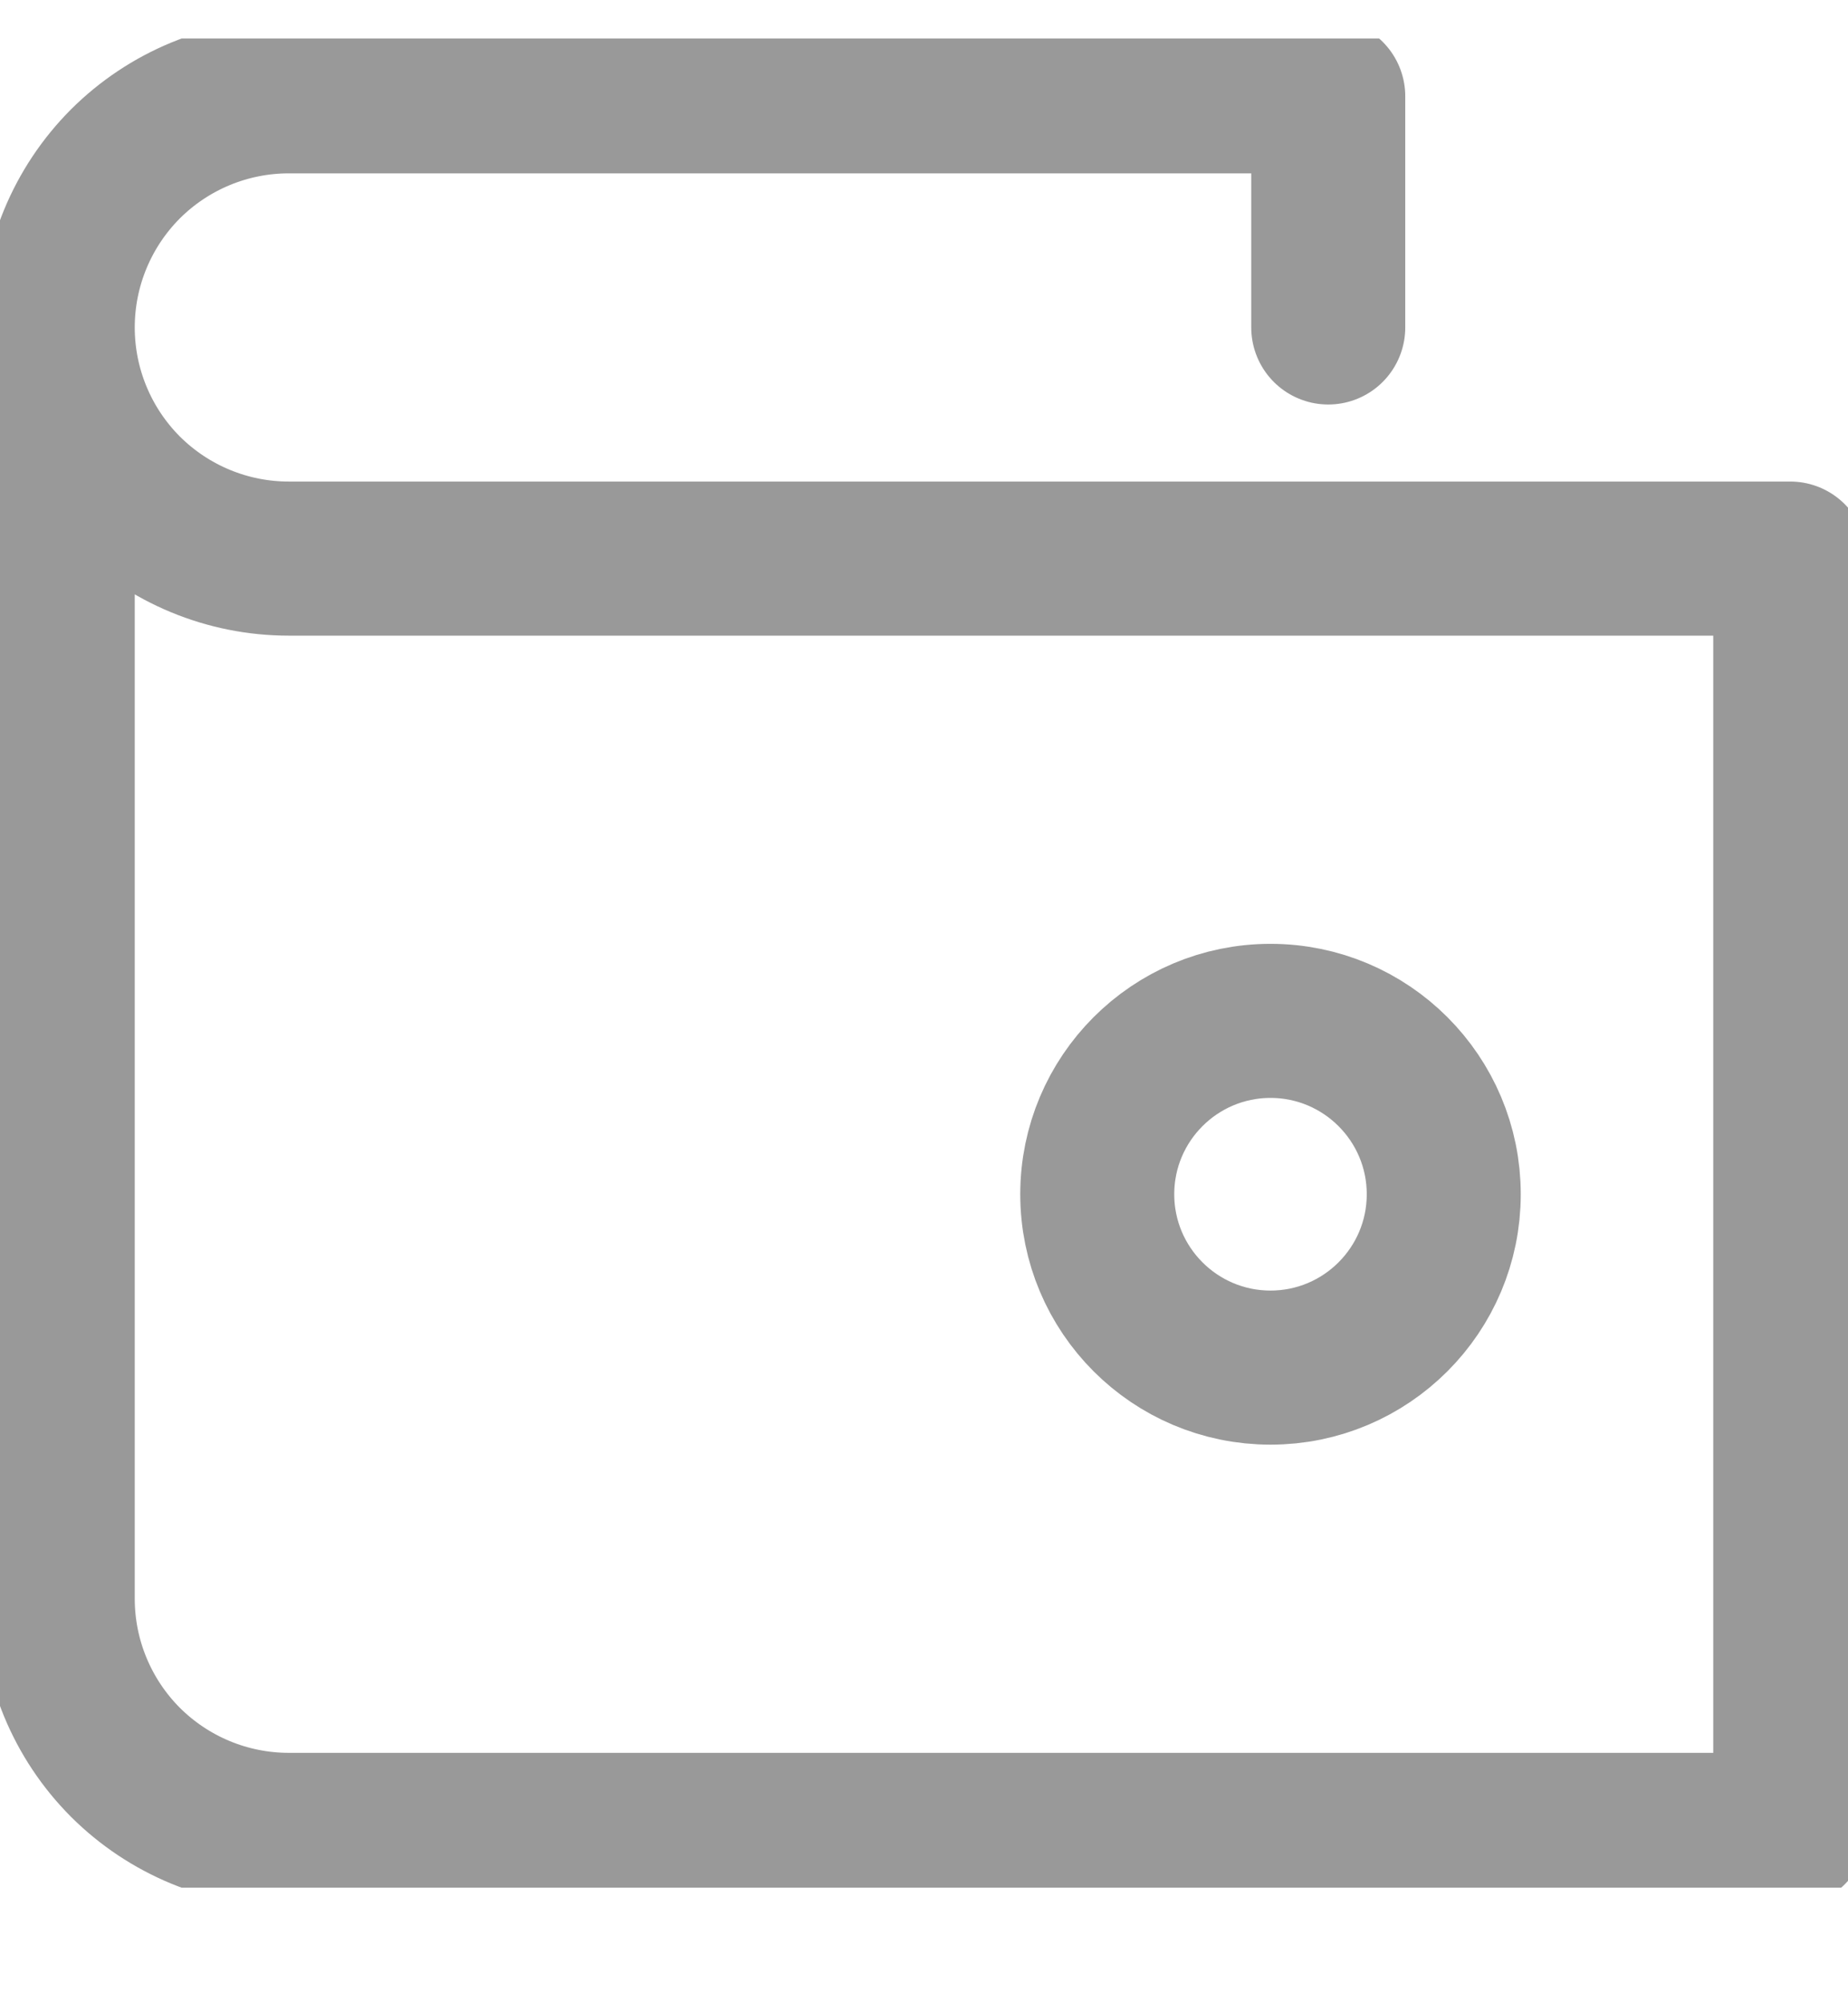<svg width="12" height="13" viewBox="0 0 12 13" fill="none" xmlns="http://www.w3.org/2000/svg">
<g clip-path="url(#clip0_71_3110)">
<path d="M8.25 8.875C8.871 8.875 9.375 8.371 9.375 7.75C9.375 7.129 8.871 6.625 8.25 6.625C7.629 6.625 7.125 7.129 7.125 7.75C7.125 8.371 7.629 8.875 8.25 8.875Z" stroke="#999999" stroke-linecap="round" stroke-linejoin="round"/>
<path d="M0.375 2.125V10.375C0.375 10.773 0.533 11.154 0.814 11.436C1.096 11.717 1.477 11.875 1.875 11.875H11.625V3.625H1.875C1.477 3.625 1.096 3.467 0.814 3.186C0.533 2.904 0.375 2.523 0.375 2.125ZM0.375 2.125C0.375 1.727 0.533 1.346 0.814 1.064C1.096 0.783 1.477 0.625 1.875 0.625H8.625V2.125" stroke="#999999" stroke-linecap="round" stroke-linejoin="round"/>
</g>
<defs>
<clipPath id="clip0_71_3110">
<rect width="12" height="12" fill="white" transform="translate(0 0.25)"/>
</clipPath>
</defs>
</svg>
